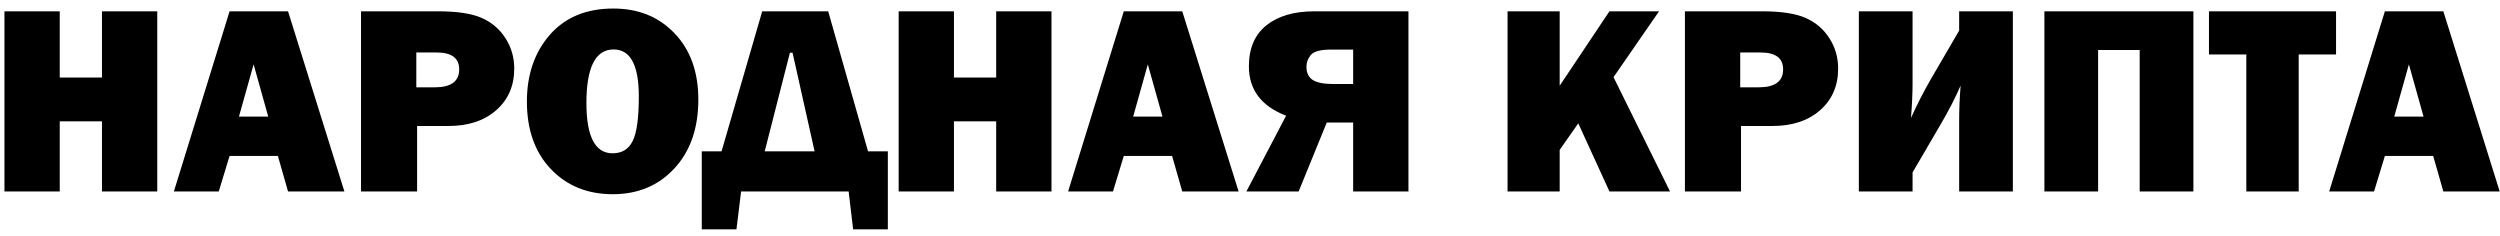 <?xml version="1.0" encoding="UTF-8"?> <svg xmlns="http://www.w3.org/2000/svg" width="222" height="21" viewBox="0 0 222 21" fill="none"><path d="M13.965 1.004V17H9.055V10.777H5.305V17H0.395V1.004H5.305V6.887H9.055V1.004H13.965ZM25.578 17L24.676 13.848H20.387L19.426 17H15.441L20.387 1.004H25.578L30.582 17H25.578ZM21.219 10.355H23.82L22.52 5.715L21.219 10.355ZM37.039 11.188V17H32.059V1.004H38.891C40.594 1.004 41.887 1.199 42.77 1.59C43.66 1.98 44.363 2.578 44.879 3.383C45.402 4.188 45.664 5.09 45.664 6.09C45.664 7.613 45.133 8.844 44.07 9.781C43.008 10.719 41.59 11.188 39.816 11.188H37.039ZM36.969 7.754H38.609C40.055 7.754 40.777 7.223 40.777 6.16C40.777 5.16 40.109 4.66 38.773 4.66H36.969V7.754ZM54.418 17.246C52.168 17.246 50.332 16.5 48.91 15.008C47.496 13.516 46.789 11.52 46.789 9.02C46.789 6.629 47.465 4.656 48.816 3.102C50.176 1.539 52.059 0.758 54.465 0.758C56.691 0.758 58.504 1.492 59.902 2.961C61.309 4.43 62.012 6.391 62.012 8.844C62.012 11.383 61.305 13.418 59.891 14.949C58.477 16.48 56.652 17.246 54.418 17.246ZM54.395 13.613C55.223 13.613 55.816 13.254 56.176 12.535C56.543 11.809 56.727 10.484 56.727 8.562C56.727 5.781 55.98 4.391 54.488 4.391C52.879 4.391 52.074 5.977 52.074 9.148C52.074 12.125 52.848 13.613 54.395 13.613ZM64.074 13.438L67.684 1.004H73.543L77.082 13.438H78.84V20.363H75.758L75.359 17H65.809L65.398 20.363H62.316V13.438H64.074ZM67.906 13.438H72.336L70.379 4.684H70.144L67.906 13.438ZM93.371 1.004V17H88.461V10.777H84.711V17H79.801V1.004H84.711V6.887H88.461V1.004H93.371ZM104.984 17L104.082 13.848H99.793L98.832 17H94.848L99.793 1.004H104.984L109.988 17H104.984ZM100.625 10.355H103.227L101.926 5.715L100.625 10.355ZM120.16 10.883H117.816L115.32 17H110.68L114.207 10.273C112.004 9.43 110.902 7.969 110.902 5.891C110.902 4.289 111.422 3.074 112.461 2.246C113.5 1.418 114.918 1.004 116.715 1.004H125.07V17H120.16V10.883ZM120.16 4.402H118.227C117.273 4.402 116.664 4.562 116.398 4.883C116.141 5.195 116.012 5.543 116.012 5.926C116.012 6.473 116.203 6.867 116.586 7.109C116.969 7.344 117.57 7.461 118.391 7.461H120.16V4.402ZM148.297 17H142.918L140.152 10.953L138.5 13.309V17H133.871V1.004H138.5V7.613L142.918 1.004H147.324L143.281 6.852L148.297 17ZM154.602 11.188V17H149.621V1.004H156.453C158.156 1.004 159.449 1.199 160.332 1.59C161.223 1.98 161.926 2.578 162.441 3.383C162.965 4.188 163.227 5.09 163.227 6.09C163.227 7.613 162.695 8.844 161.633 9.781C160.57 10.719 159.152 11.188 157.379 11.188H154.602ZM154.531 7.754H156.172C157.617 7.754 158.34 7.223 158.34 6.16C158.34 5.16 157.672 4.66 156.336 4.66H154.531V7.754ZM169.836 15.312V17H165.066V1.004H169.836V7.426C169.836 8.277 169.789 9.293 169.695 10.473C170.281 9.191 170.863 8.055 171.441 7.062L173.973 2.715V1.004H178.742V17H173.973V10.637C173.973 9.723 174.016 8.711 174.102 7.602C173.633 8.68 173.051 9.812 172.355 11L169.836 15.312ZM181.543 17V1.004H194.773V17H190.004V4.438H186.312V17H181.543ZM204.125 4.836V17H199.473V4.836H196.156V1.004H207.441V4.836H204.125ZM216.969 17L216.066 13.848H211.777L210.816 17H206.832L211.777 1.004H216.969L221.973 17H216.969ZM212.609 10.355H215.211L213.91 5.715L212.609 10.355Z" fill="black"></path></svg> 